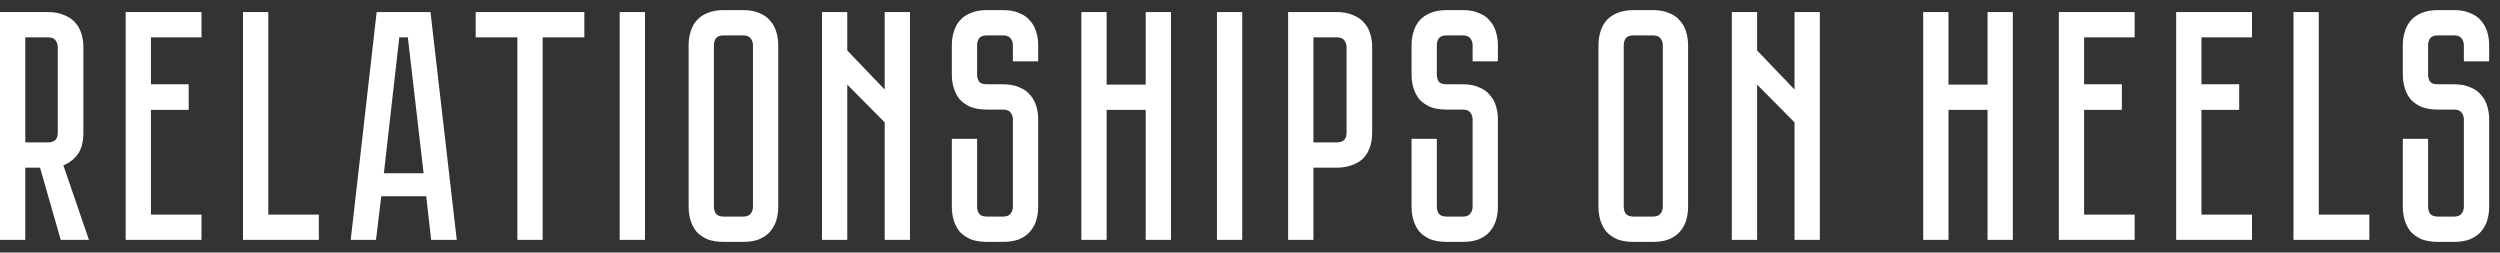 <?xml version="1.0" encoding="UTF-8"?> <svg xmlns="http://www.w3.org/2000/svg" width="198" height="20" viewBox="0 0 198 20" fill="none"><rect x="0" y="0" width="198" height="20" fill="#333333" stroke="none"/><path d="M7.046 19H4.81L3.172 13.28H2.002V19H0V0.956H3.796C4.299 0.956 4.723 1.034 5.07 1.19C5.434 1.329 5.729 1.528 5.954 1.788C6.179 2.031 6.344 2.325 6.448 2.672C6.552 3.001 6.604 3.357 6.604 3.738V10.498C6.604 11.226 6.457 11.798 6.162 12.214C5.867 12.613 5.486 12.907 5.018 13.098L7.046 19ZM4.576 3.738C4.576 3.53 4.515 3.348 4.394 3.192C4.29 3.036 4.091 2.958 3.796 2.958H2.002V11.278H3.796C4.021 11.278 4.203 11.226 4.342 11.122C4.498 11.001 4.576 10.793 4.576 10.498V3.738ZM15.959 0.956V2.958H11.955V6.676H14.945V8.704H11.955V16.998H15.959V19H9.953V0.956H15.959ZM21.248 16.998H25.252V19H19.246V0.956H21.248V16.998ZM33.757 15.542H30.195L29.779 19H27.777L29.831 0.956H34.095L36.175 19H34.147L33.757 15.542ZM33.549 13.722L32.301 2.958H31.625L30.403 13.722H33.549ZM46.28 0.956V2.958H42.978V19H40.976V2.958H37.674V0.956H46.28ZM49.08 19V0.956H51.082V19H49.08ZM58.855 0.8C59.358 0.8 59.782 0.878 60.129 1.034C60.493 1.173 60.779 1.372 60.987 1.632C61.212 1.875 61.377 2.169 61.481 2.516C61.585 2.845 61.637 3.201 61.637 3.582V16.374C61.637 16.755 61.585 17.119 61.481 17.466C61.377 17.795 61.212 18.09 60.987 18.35C60.779 18.593 60.493 18.792 60.129 18.948C59.782 19.087 59.358 19.156 58.855 19.156H57.321C56.818 19.156 56.385 19.087 56.021 18.948C55.674 18.792 55.388 18.593 55.163 18.35C54.955 18.09 54.799 17.795 54.695 17.466C54.591 17.119 54.539 16.755 54.539 16.374V3.582C54.539 3.201 54.591 2.845 54.695 2.516C54.799 2.169 54.955 1.875 55.163 1.632C55.388 1.372 55.674 1.173 56.021 1.034C56.385 0.878 56.818 0.8 57.321 0.8H58.855ZM58.855 17.154C59.132 17.154 59.332 17.076 59.453 16.92C59.574 16.764 59.635 16.582 59.635 16.374V3.582C59.635 3.374 59.574 3.192 59.453 3.036C59.332 2.88 59.132 2.802 58.855 2.802H57.321C57.026 2.802 56.818 2.88 56.697 3.036C56.593 3.192 56.541 3.374 56.541 3.582V16.374C56.541 16.582 56.593 16.764 56.697 16.92C56.818 17.076 57.026 17.154 57.321 17.154H58.855ZM65.102 19V0.956H67.104V3.998L70.068 7.092V0.956H72.07V19H70.068V9.692L67.104 6.702V19H65.102ZM78.167 2.802C77.872 2.802 77.664 2.88 77.543 3.036C77.439 3.192 77.387 3.374 77.387 3.582V5.896C77.387 6.121 77.439 6.312 77.543 6.468C77.664 6.607 77.872 6.676 78.167 6.676H79.441C79.943 6.676 80.368 6.754 80.715 6.91C81.079 7.049 81.365 7.248 81.573 7.508C81.798 7.751 81.963 8.045 82.067 8.392C82.171 8.721 82.223 9.077 82.223 9.458V16.374C82.223 16.755 82.171 17.119 82.067 17.466C81.963 17.795 81.798 18.09 81.573 18.35C81.365 18.593 81.079 18.792 80.715 18.948C80.368 19.087 79.943 19.156 79.441 19.156H78.167C77.664 19.156 77.231 19.087 76.867 18.948C76.52 18.792 76.234 18.593 76.009 18.35C75.801 18.09 75.645 17.795 75.541 17.466C75.437 17.119 75.385 16.755 75.385 16.374V10.992H77.387V16.374C77.387 16.582 77.439 16.764 77.543 16.92C77.664 17.076 77.872 17.154 78.167 17.154H79.441C79.718 17.154 79.917 17.076 80.039 16.92C80.16 16.764 80.221 16.582 80.221 16.374V9.458C80.221 9.25 80.16 9.068 80.039 8.912C79.917 8.756 79.718 8.678 79.441 8.678H78.167C77.664 8.678 77.231 8.609 76.867 8.47C76.52 8.314 76.234 8.115 76.009 7.872C75.801 7.612 75.645 7.317 75.541 6.988C75.437 6.641 75.385 6.277 75.385 5.896V3.582C75.385 3.201 75.437 2.845 75.541 2.516C75.645 2.169 75.801 1.875 76.009 1.632C76.234 1.372 76.52 1.173 76.867 1.034C77.231 0.878 77.664 0.8 78.167 0.8H79.441C79.943 0.8 80.368 0.878 80.715 1.034C81.079 1.173 81.365 1.372 81.573 1.632C81.798 1.875 81.963 2.169 82.067 2.516C82.171 2.845 82.223 3.201 82.223 3.582V4.856H80.221V3.582C80.221 3.374 80.16 3.192 80.039 3.036C79.917 2.88 79.718 2.802 79.441 2.802H78.167ZM90.739 0.956H92.741V19H90.739V8.704H87.645V19H85.643V0.956H87.645V6.702H90.739V0.956ZM96.383 19V0.956H98.385V19H96.383ZM108.676 10.498C108.676 11.001 108.598 11.434 108.442 11.798C108.303 12.145 108.104 12.431 107.844 12.656C107.584 12.864 107.28 13.02 106.934 13.124C106.604 13.228 106.249 13.28 105.868 13.28H104.022V19H102.02V0.956H105.868C106.37 0.956 106.795 1.034 107.142 1.19C107.506 1.329 107.8 1.528 108.026 1.788C108.251 2.031 108.416 2.325 108.52 2.672C108.624 3.001 108.676 3.357 108.676 3.738V10.498ZM106.648 3.738C106.648 3.53 106.587 3.348 106.466 3.192C106.362 3.036 106.162 2.958 105.868 2.958H104.022V11.278H105.868C106.093 11.278 106.275 11.226 106.414 11.122C106.57 11.001 106.648 10.793 106.648 10.498V3.738ZM114.577 2.802C114.282 2.802 114.074 2.88 113.953 3.036C113.849 3.192 113.797 3.374 113.797 3.582V5.896C113.797 6.121 113.849 6.312 113.953 6.468C114.074 6.607 114.282 6.676 114.577 6.676H115.851C116.354 6.676 116.778 6.754 117.125 6.91C117.489 7.049 117.775 7.248 117.983 7.508C118.208 7.751 118.373 8.045 118.477 8.392C118.581 8.721 118.633 9.077 118.633 9.458V16.374C118.633 16.755 118.581 17.119 118.477 17.466C118.373 17.795 118.208 18.09 117.983 18.35C117.775 18.593 117.489 18.792 117.125 18.948C116.778 19.087 116.354 19.156 115.851 19.156H114.577C114.074 19.156 113.641 19.087 113.277 18.948C112.93 18.792 112.644 18.593 112.419 18.35C112.211 18.09 112.055 17.795 111.951 17.466C111.847 17.119 111.795 16.755 111.795 16.374V10.992H113.797V16.374C113.797 16.582 113.849 16.764 113.953 16.92C114.074 17.076 114.282 17.154 114.577 17.154H115.851C116.128 17.154 116.328 17.076 116.449 16.92C116.57 16.764 116.631 16.582 116.631 16.374V9.458C116.631 9.25 116.57 9.068 116.449 8.912C116.328 8.756 116.128 8.678 115.851 8.678H114.577C114.074 8.678 113.641 8.609 113.277 8.47C112.93 8.314 112.644 8.115 112.419 7.872C112.211 7.612 112.055 7.317 111.951 6.988C111.847 6.641 111.795 6.277 111.795 5.896V3.582C111.795 3.201 111.847 2.845 111.951 2.516C112.055 2.169 112.211 1.875 112.419 1.632C112.644 1.372 112.93 1.173 113.277 1.034C113.641 0.878 114.074 0.8 114.577 0.8H115.851C116.354 0.8 116.778 0.878 117.125 1.034C117.489 1.173 117.775 1.372 117.983 1.632C118.208 1.875 118.373 2.169 118.477 2.516C118.581 2.845 118.633 3.201 118.633 3.582V4.856H116.631V3.582C116.631 3.374 116.57 3.192 116.449 3.036C116.328 2.88 116.128 2.802 115.851 2.802H114.577ZM130.914 0.8C131.416 0.8 131.841 0.878 132.188 1.034C132.552 1.173 132.838 1.372 133.046 1.632C133.271 1.875 133.436 2.169 133.54 2.516C133.644 2.845 133.696 3.201 133.696 3.582V16.374C133.696 16.755 133.644 17.119 133.54 17.466C133.436 17.795 133.271 18.09 133.046 18.35C132.838 18.593 132.552 18.792 132.188 18.948C131.841 19.087 131.416 19.156 130.914 19.156H129.38C128.877 19.156 128.444 19.087 128.08 18.948C127.733 18.792 127.447 18.593 127.222 18.35C127.014 18.09 126.858 17.795 126.754 17.466C126.65 17.119 126.598 16.755 126.598 16.374V3.582C126.598 3.201 126.65 2.845 126.754 2.516C126.858 2.169 127.014 1.875 127.222 1.632C127.447 1.372 127.733 1.173 128.08 1.034C128.444 0.878 128.877 0.8 129.38 0.8H130.914ZM130.914 17.154C131.191 17.154 131.39 17.076 131.512 16.92C131.633 16.764 131.694 16.582 131.694 16.374V3.582C131.694 3.374 131.633 3.192 131.512 3.036C131.39 2.88 131.191 2.802 130.914 2.802H129.38C129.085 2.802 128.877 2.88 128.756 3.036C128.652 3.192 128.6 3.374 128.6 3.582V16.374C128.6 16.582 128.652 16.764 128.756 16.92C128.877 17.076 129.085 17.154 129.38 17.154H130.914ZM137.161 19V0.956H139.163V3.998L142.127 7.092V0.956H144.129V19H142.127V9.692L139.163 6.702V19H137.161ZM157.414 0.956H159.416V19H157.414V8.704H154.32V19H152.318V0.956H154.32V6.702H157.414V0.956ZM169.065 0.956V2.958H165.061V6.676H168.051V8.704H165.061V16.998H169.065V19H163.059V0.956H169.065ZM178.358 0.956V2.958H174.354V6.676H177.344V8.704H174.354V16.998H178.358V19H172.352V0.956H178.358ZM183.647 16.998H187.651V19H181.645V0.956H183.647V16.998ZM193.085 2.802C192.79 2.802 192.582 2.88 192.461 3.036C192.357 3.192 192.305 3.374 192.305 3.582V5.896C192.305 6.121 192.357 6.312 192.461 6.468C192.582 6.607 192.79 6.676 193.085 6.676H194.359C194.861 6.676 195.286 6.754 195.633 6.91C195.997 7.049 196.283 7.248 196.491 7.508C196.716 7.751 196.881 8.045 196.985 8.392C197.089 8.721 197.141 9.077 197.141 9.458V16.374C197.141 16.755 197.089 17.119 196.985 17.466C196.881 17.795 196.716 18.09 196.491 18.35C196.283 18.593 195.997 18.792 195.633 18.948C195.286 19.087 194.861 19.156 194.359 19.156H193.085C192.582 19.156 192.149 19.087 191.785 18.948C191.438 18.792 191.152 18.593 190.927 18.35C190.719 18.09 190.563 17.795 190.459 17.466C190.355 17.119 190.303 16.755 190.303 16.374V10.992H192.305V16.374C192.305 16.582 192.357 16.764 192.461 16.92C192.582 17.076 192.79 17.154 193.085 17.154H194.359C194.636 17.154 194.835 17.076 194.957 16.92C195.078 16.764 195.139 16.582 195.139 16.374V9.458C195.139 9.25 195.078 9.068 194.957 8.912C194.835 8.756 194.636 8.678 194.359 8.678H193.085C192.582 8.678 192.149 8.609 191.785 8.47C191.438 8.314 191.152 8.115 190.927 7.872C190.719 7.612 190.563 7.317 190.459 6.988C190.355 6.641 190.303 6.277 190.303 5.896V3.582C190.303 3.201 190.355 2.845 190.459 2.516C190.563 2.169 190.719 1.875 190.927 1.632C191.152 1.372 191.438 1.173 191.785 1.034C192.149 0.878 192.582 0.8 193.085 0.8H194.359C194.861 0.8 195.286 0.878 195.633 1.034C195.997 1.173 196.283 1.372 196.491 1.632C196.716 1.875 196.881 2.169 196.985 2.516C197.089 2.845 197.141 3.201 197.141 3.582V4.856H195.139V3.582C195.139 3.374 195.078 3.192 194.957 3.036C194.835 2.88 194.636 2.802 194.359 2.802H193.085Z" fill="white"></path></svg> 